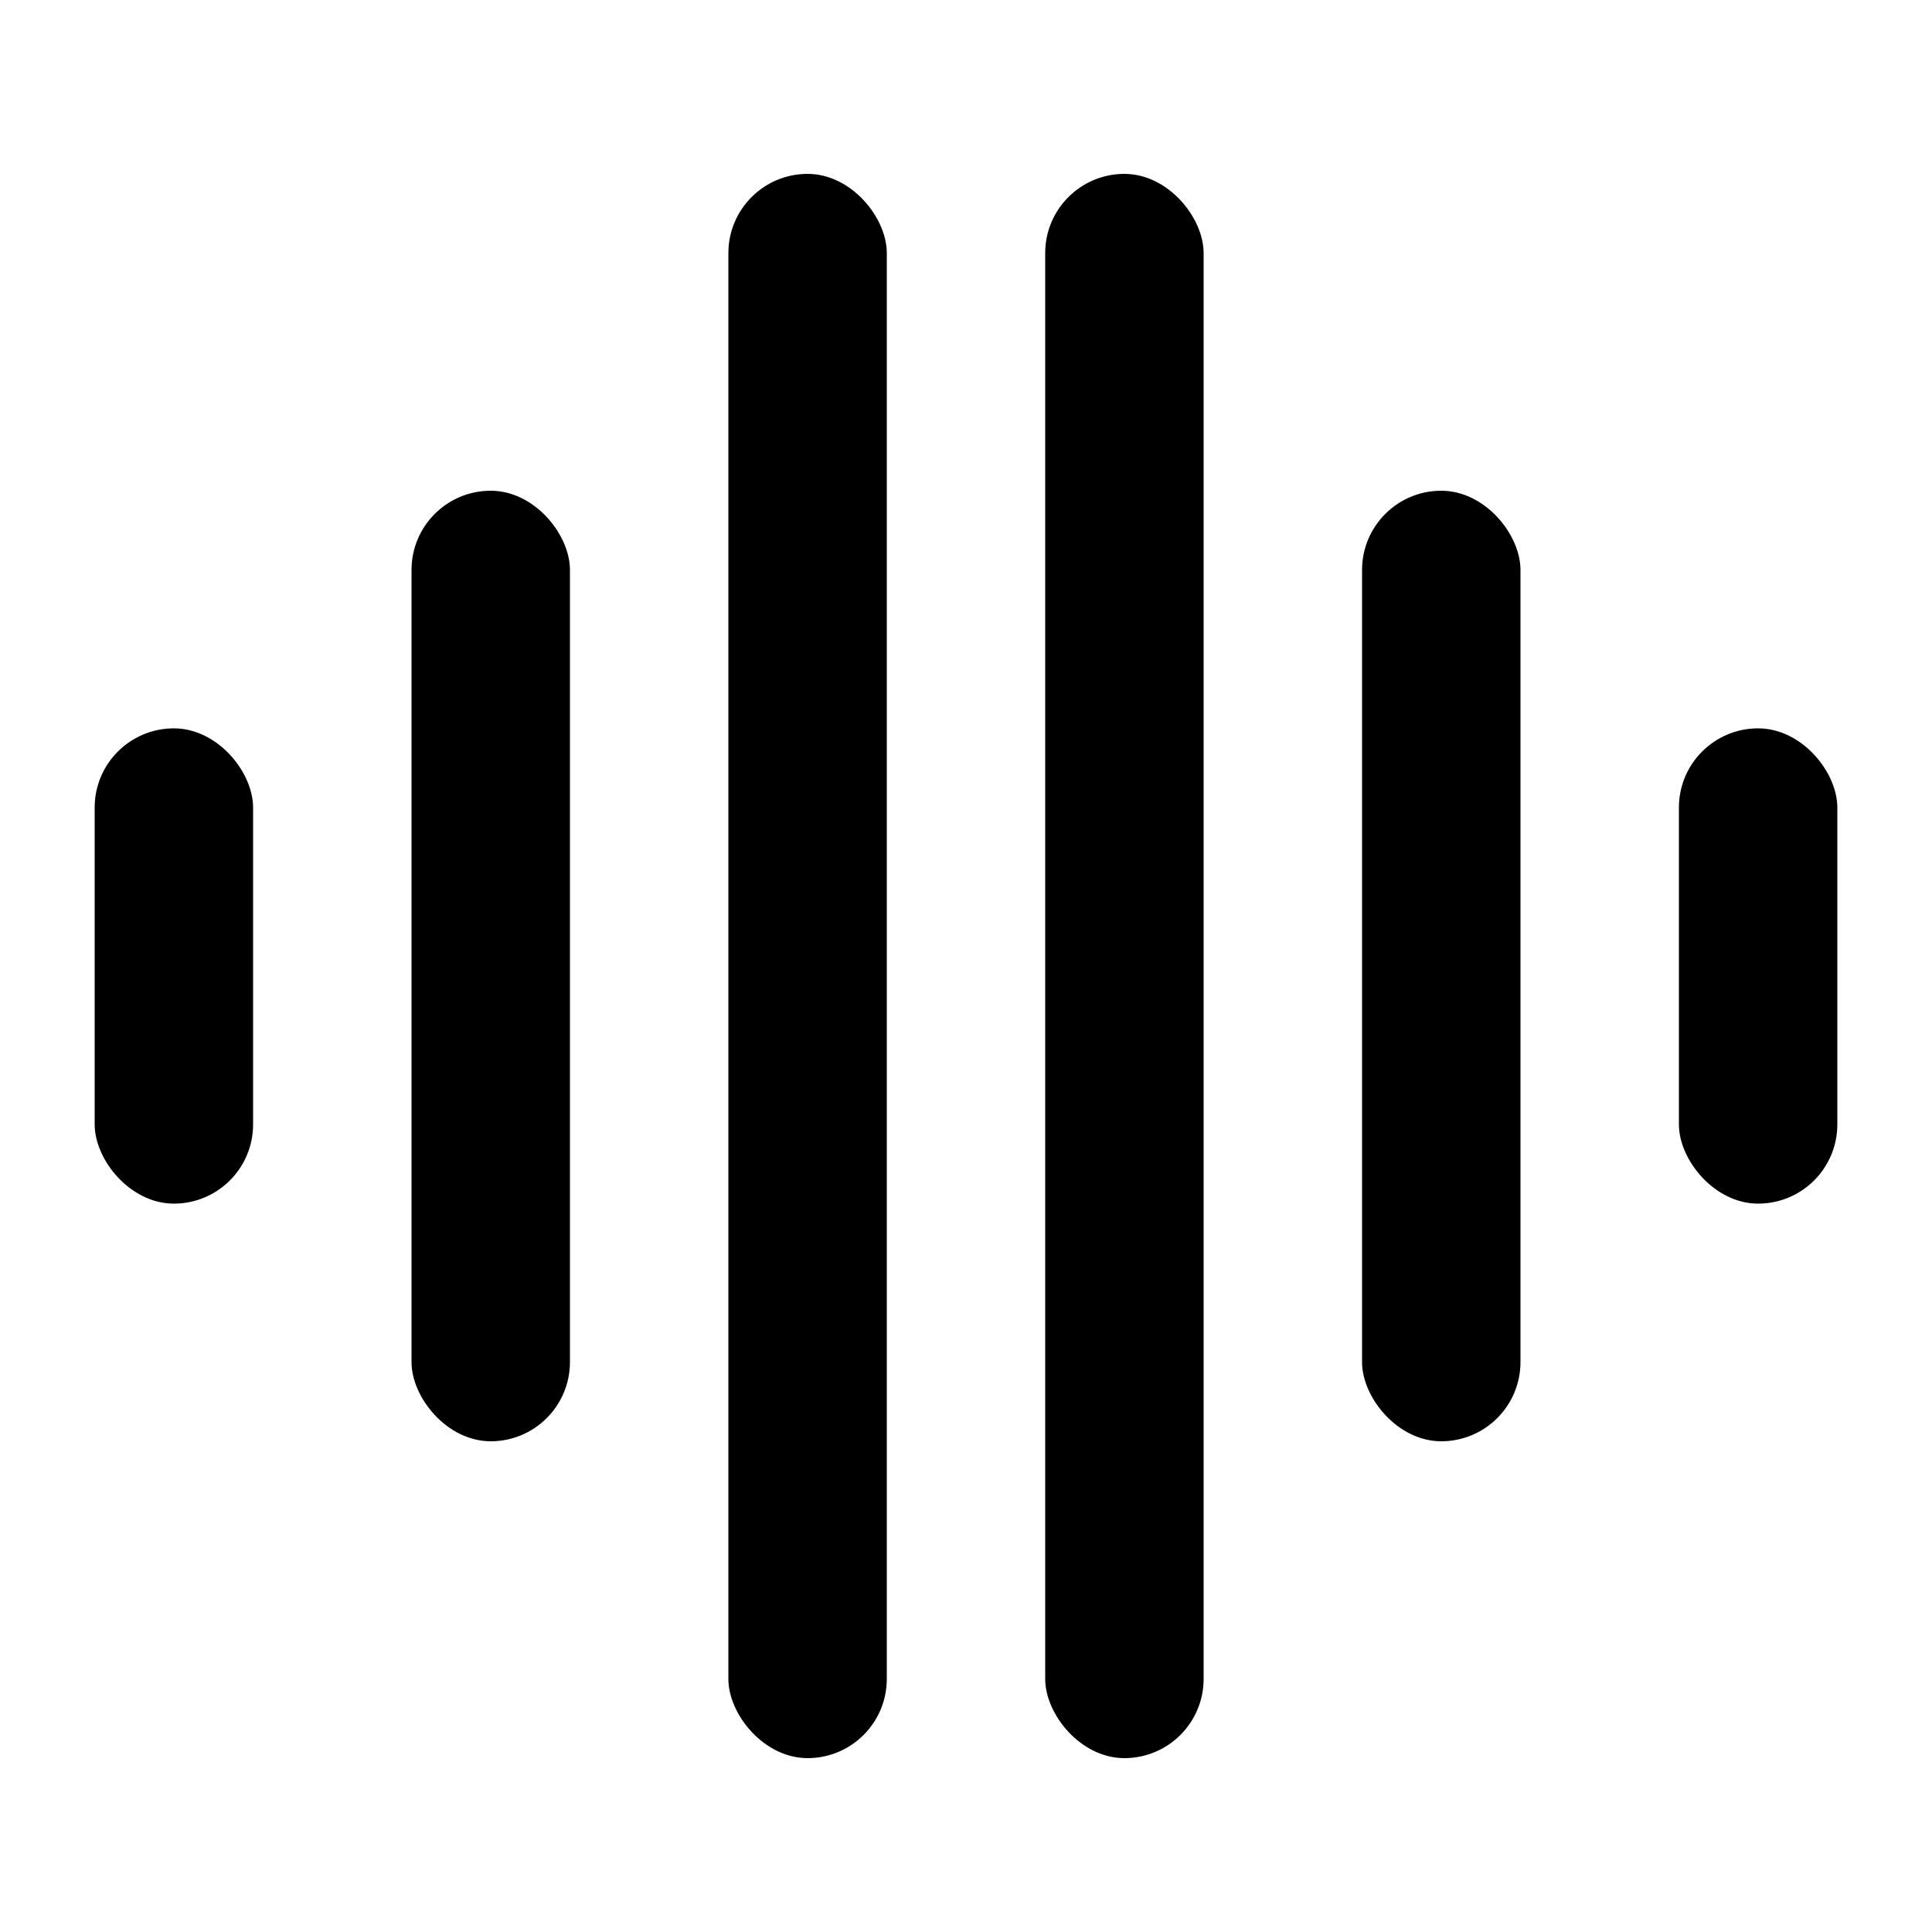 <?xml version="1.0" encoding="UTF-8"?>
<!-- Uploaded to: SVG Repo, www.svgrepo.com, Generator: SVG Repo Mixer Tools -->
<svg fill="#000000" width="800px" height="800px" version="1.1" viewBox="144 144 512 512" xmlns="http://www.w3.org/2000/svg">
 <g>
  <path d="m190.08 337.02c11.594 0 20.992 11.594 20.992 20.992v83.969c0 11.594-9.398 20.992-20.992 20.992s-20.992-11.594-20.992-20.992v-83.969c0-11.594 9.398-20.992 20.992-20.992z"/>
  <path d="m609.92 337.02c11.594 0 20.992 11.594 20.992 20.992v83.969c0 11.594-9.398 20.992-20.992 20.992s-20.992-11.594-20.992-20.992v-83.969c0-11.594 9.398-20.992 20.992-20.992z"/>
  <path d="m274.05 274.05c11.594 0 20.992 11.594 20.992 20.992v209.92c0 11.594-9.398 20.992-20.992 20.992s-20.992-11.594-20.992-20.992v-209.92c0-11.594 9.398-20.992 20.992-20.992z"/>
  <path d="m358.02 190.08c11.594 0 20.992 11.594 20.992 20.992v377.86c0 11.594-9.398 20.992-20.992 20.992s-20.992-11.594-20.992-20.992v-377.86c0-11.594 9.398-20.992 20.992-20.992z"/>
  <path d="m441.98 190.08c11.594 0 20.992 11.594 20.992 20.992v377.86c0 11.594-9.398 20.992-20.992 20.992s-20.992-11.594-20.992-20.992v-377.86c0-11.594 9.398-20.992 20.992-20.992z"/>
  <path d="m525.95 274.05c11.594 0 20.992 11.594 20.992 20.992v209.92c0 11.594-9.398 20.992-20.992 20.992s-20.992-11.594-20.992-20.992v-209.92c0-11.594 9.398-20.992 20.992-20.992z"/>
 </g>
</svg>